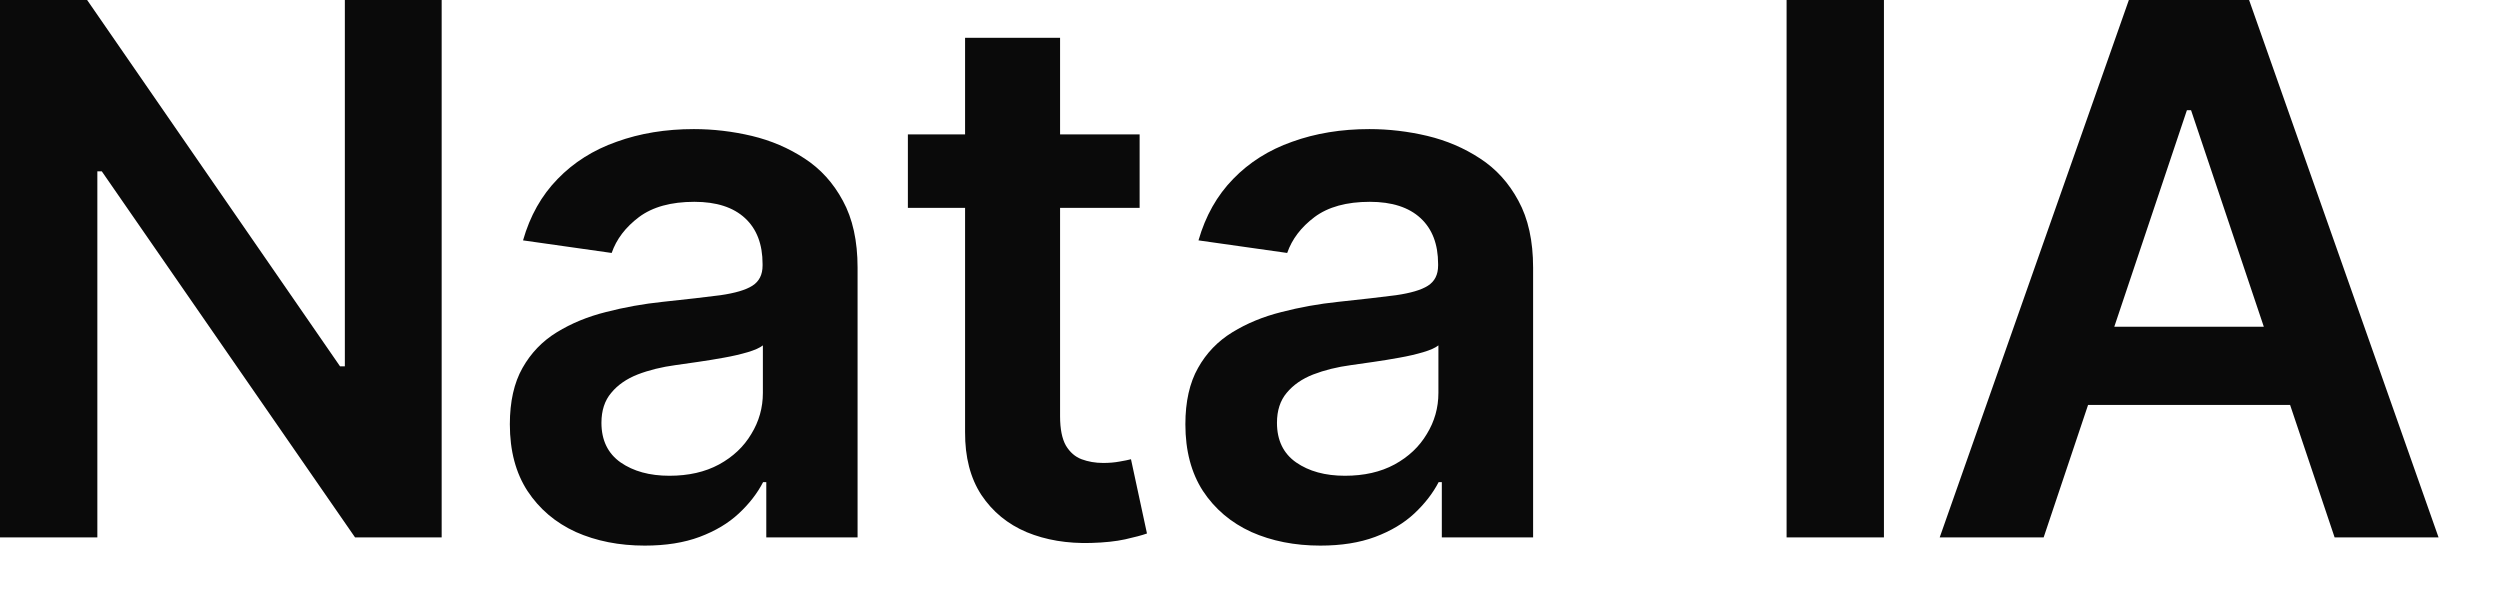 <?xml version="1.0" encoding="utf-8"?>
<svg xmlns="http://www.w3.org/2000/svg" fill="none" height="100%" overflow="visible" preserveAspectRatio="none" style="display: block;" viewBox="0 0 33 8" width="100%">
<path d="M5.83 0V7.094H4.687L1.344 2.262H1.285V7.094H0V0H1.15L4.489 4.836H4.552V0H5.83ZM8.511 7.202C8.174 7.202 7.87 7.142 7.6 7.022C7.332 6.899 7.12 6.719 6.963 6.481C6.808 6.243 6.73 5.95 6.73 5.601C6.73 5.301 6.786 5.053 6.897 4.857C7.008 4.66 7.159 4.503 7.35 4.386C7.542 4.268 7.758 4.179 7.998 4.119C8.241 4.056 8.491 4.011 8.75 3.984C9.062 3.951 9.315 3.922 9.508 3.897C9.703 3.869 9.843 3.828 9.931 3.772C10.021 3.715 10.066 3.626 10.066 3.506V3.485C10.066 3.224 9.989 3.022 9.834 2.879C9.679 2.736 9.457 2.664 9.166 2.664C8.858 2.664 8.615 2.731 8.435 2.865C8.257 2.999 8.137 3.157 8.074 3.339L6.904 3.173C6.996 2.85 7.148 2.58 7.361 2.362C7.573 2.143 7.833 1.979 8.14 1.871C8.447 1.76 8.787 1.704 9.159 1.704C9.415 1.704 9.67 1.734 9.924 1.794C10.178 1.855 10.41 1.954 10.62 2.092C10.831 2.229 10.999 2.414 11.126 2.65C11.255 2.886 11.32 3.18 11.32 3.533V7.094H10.115V6.364H10.073C9.997 6.511 9.89 6.65 9.751 6.779C9.615 6.906 9.443 7.009 9.235 7.087C9.029 7.164 8.788 7.202 8.511 7.202ZM8.836 6.28C9.088 6.28 9.306 6.231 9.491 6.131C9.676 6.03 9.818 5.896 9.917 5.729C10.019 5.563 10.07 5.382 10.07 5.186V4.559C10.03 4.591 9.963 4.621 9.869 4.649C9.776 4.676 9.672 4.701 9.557 4.721C9.441 4.742 9.327 4.761 9.214 4.777C9.101 4.793 9.003 4.807 8.92 4.819C8.733 4.844 8.565 4.886 8.417 4.943C8.27 5.001 8.153 5.082 8.068 5.186C7.982 5.287 7.939 5.419 7.939 5.581C7.939 5.811 8.024 5.986 8.192 6.104C8.361 6.221 8.575 6.28 8.836 6.28ZM15.043 1.774V2.744H11.984V1.774H15.043ZM12.739 0.499H13.993V5.494C13.993 5.663 14.019 5.792 14.07 5.882C14.123 5.97 14.192 6.03 14.277 6.062C14.363 6.094 14.458 6.111 14.562 6.111C14.64 6.111 14.712 6.105 14.776 6.093C14.843 6.082 14.894 6.071 14.929 6.062L15.14 7.042C15.073 7.066 14.977 7.091 14.853 7.119C14.73 7.146 14.58 7.162 14.402 7.167C14.088 7.176 13.805 7.129 13.553 7.025C13.302 6.919 13.102 6.755 12.954 6.533C12.809 6.311 12.737 6.034 12.739 5.702V0.499ZM17.428 7.202C17.091 7.202 16.787 7.142 16.517 7.022C16.249 6.899 16.036 6.719 15.879 6.481C15.725 6.243 15.647 5.95 15.647 5.601C15.647 5.301 15.703 5.053 15.814 4.857C15.924 4.66 16.076 4.503 16.267 4.386C16.459 4.268 16.675 4.179 16.915 4.119C17.158 4.056 17.408 4.011 17.667 3.984C17.979 3.951 18.231 3.922 18.425 3.897C18.619 3.869 18.76 3.828 18.848 3.772C18.938 3.715 18.983 3.626 18.983 3.506V3.485C18.983 3.224 18.906 3.022 18.751 2.879C18.596 2.736 18.373 2.664 18.082 2.664C17.775 2.664 17.532 2.731 17.352 2.865C17.174 2.999 17.054 3.157 16.991 3.339L15.82 3.173C15.913 2.85 16.065 2.58 16.278 2.362C16.49 2.143 16.75 1.979 17.057 1.871C17.364 1.76 17.704 1.704 18.076 1.704C18.332 1.704 18.587 1.734 18.841 1.794C19.095 1.855 19.327 1.954 19.537 2.092C19.748 2.229 19.916 2.414 20.043 2.65C20.172 2.886 20.237 3.18 20.237 3.533V7.094H19.032V6.364H18.99C18.914 6.511 18.806 6.65 18.668 6.779C18.532 6.906 18.36 7.009 18.152 7.087C17.946 7.164 17.705 7.202 17.428 7.202ZM17.753 6.28C18.005 6.28 18.223 6.231 18.408 6.131C18.593 6.03 18.735 5.896 18.834 5.729C18.936 5.563 18.987 5.382 18.987 5.186V4.559C18.947 4.591 18.88 4.621 18.786 4.649C18.693 4.676 18.589 4.701 18.474 4.721C18.358 4.742 18.244 4.761 18.131 4.777C18.018 4.793 17.92 4.807 17.837 4.819C17.649 4.844 17.482 4.886 17.334 4.943C17.186 5.001 17.07 5.082 16.984 5.186C16.899 5.287 16.856 5.419 16.856 5.581C16.856 5.811 16.94 5.986 17.109 6.104C17.278 6.221 17.492 6.28 17.753 6.28ZM24.868 0V7.094H23.583V0H24.868ZM26.976 7.094H25.604L28.101 0H29.688L32.189 7.094H30.817L28.922 1.455H28.867L26.976 7.094ZM27.021 4.313H30.762V5.345H27.021V4.313Z" fill="#0A0A0A" id="Vector"/>
</svg>
